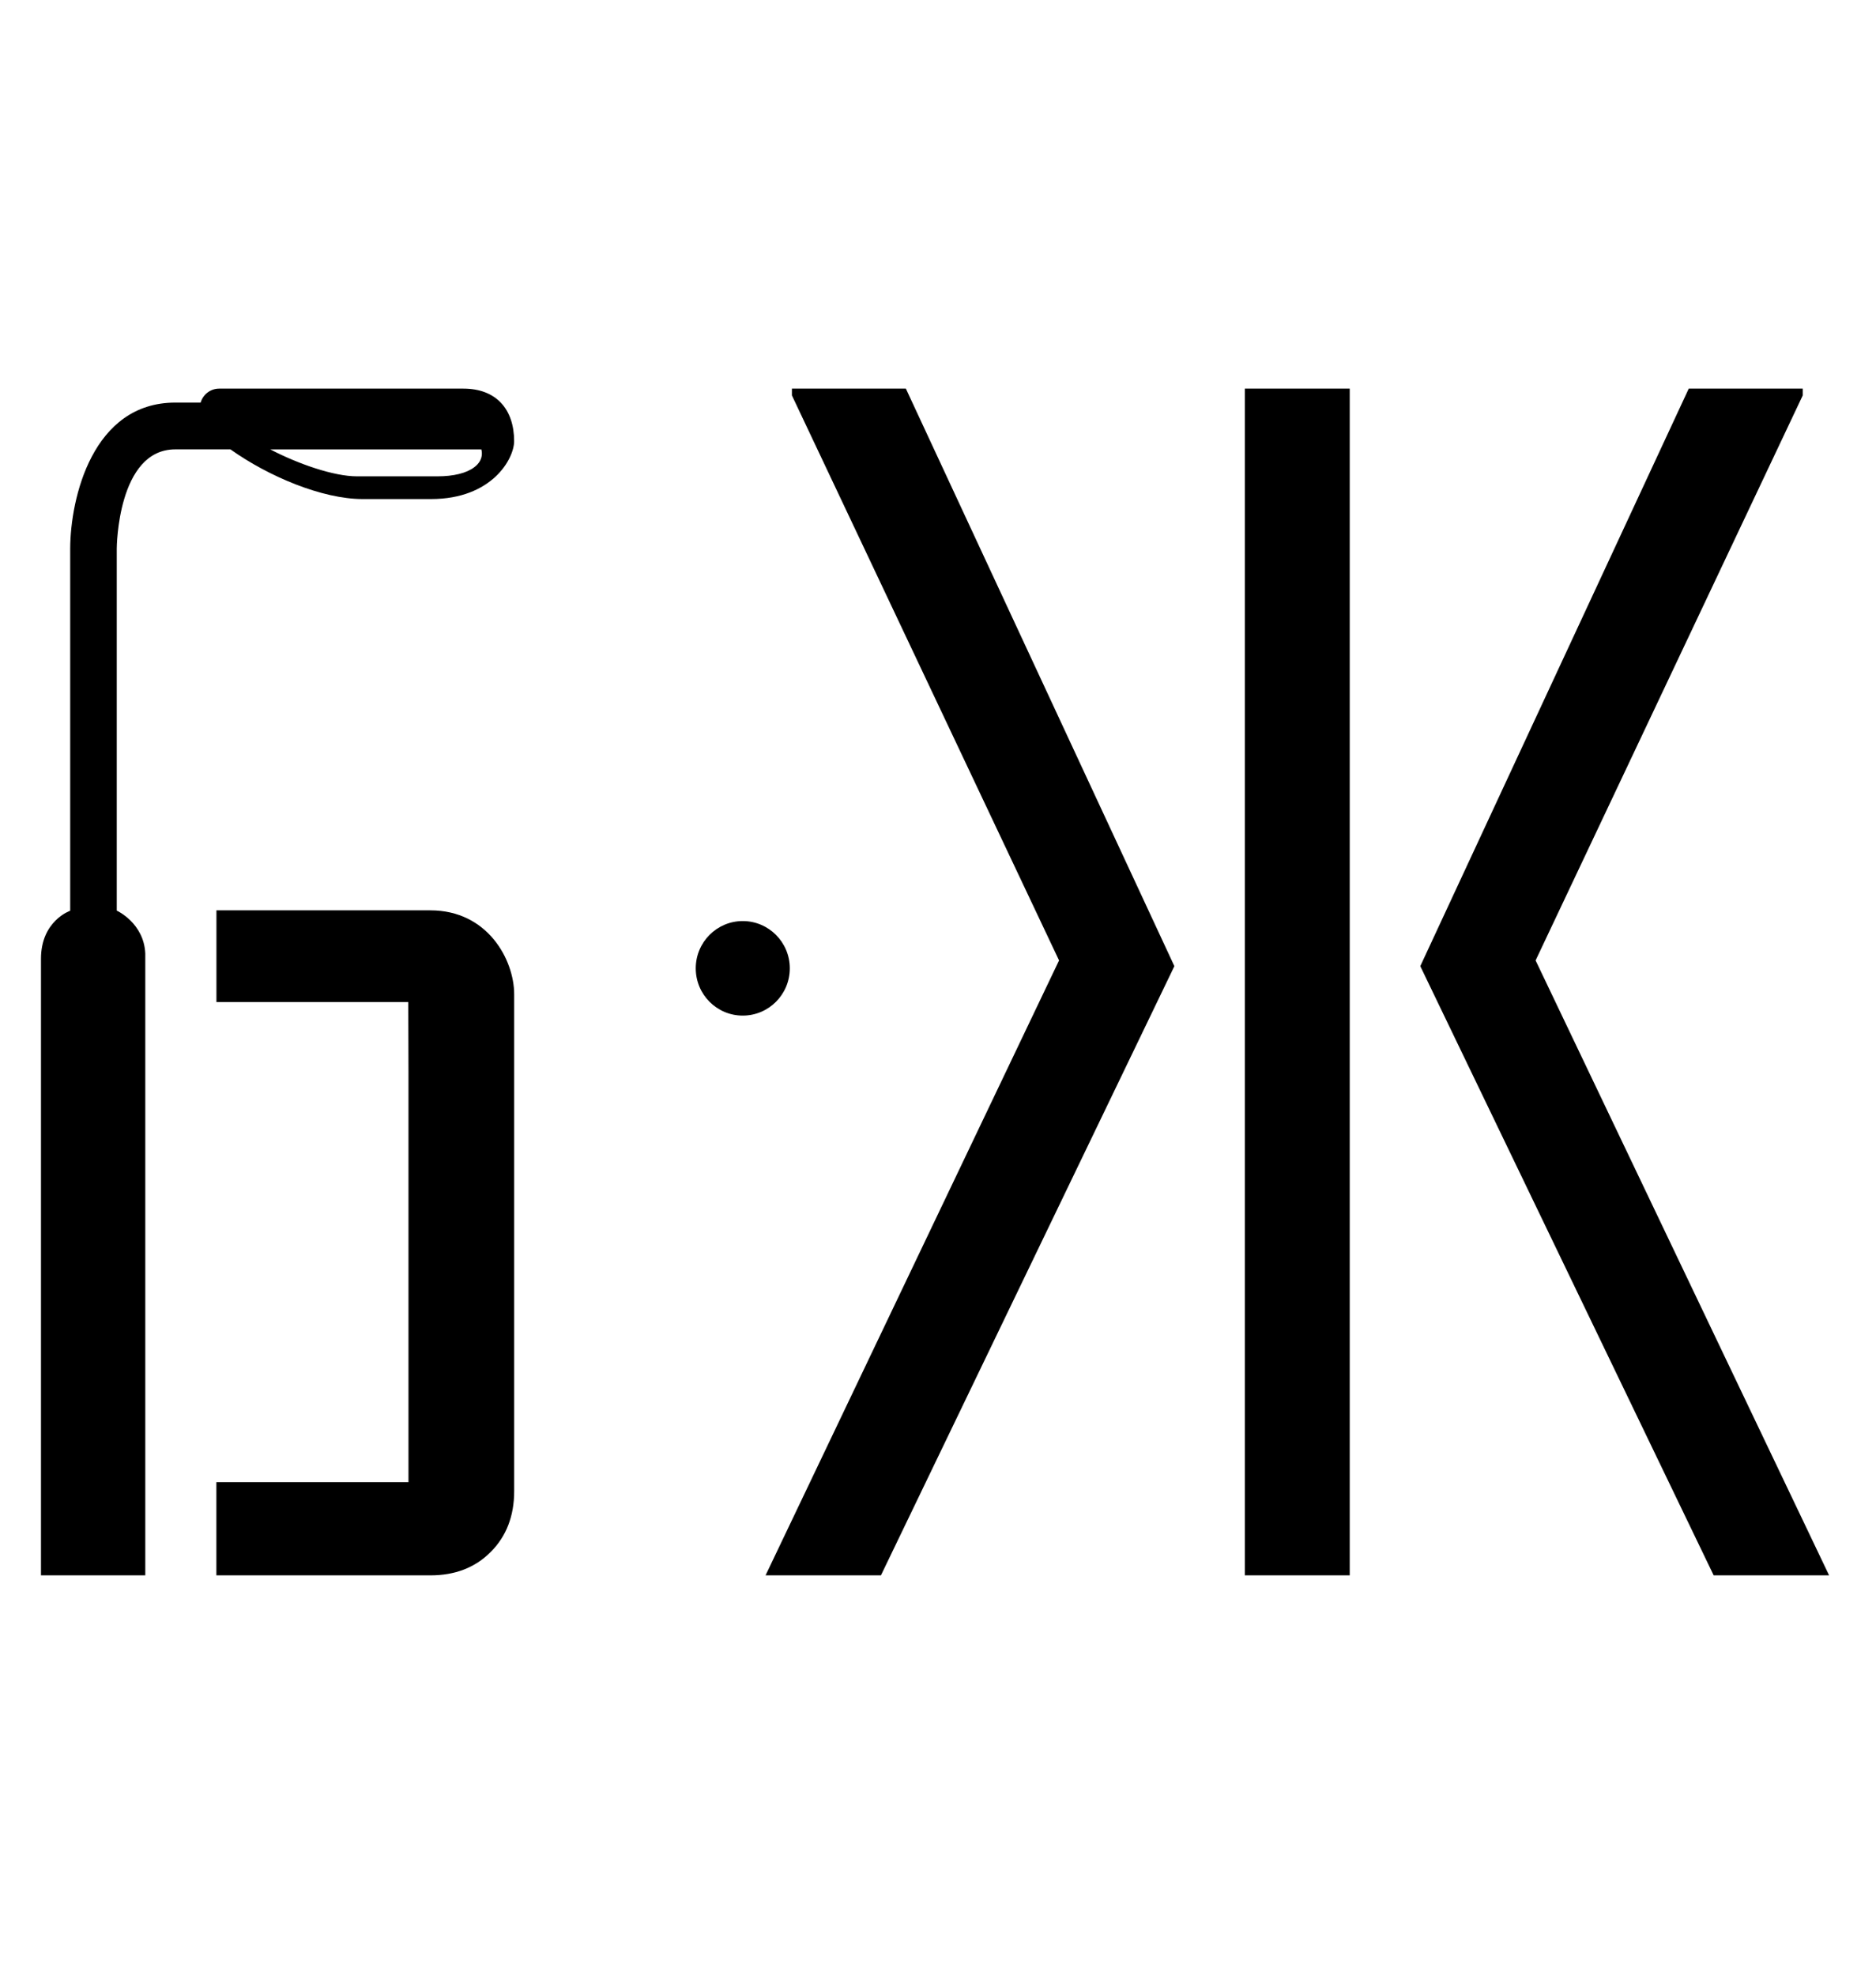 <svg width="38" height="40" viewBox="0 0 38 40" fill="none" xmlns="http://www.w3.org/2000/svg">
<rect width="38" height="40" fill="white"/>
<path d="M27.34 31.895H25.215V7.868H27.34V31.895ZM15.507 31.895H17.844L23.788 19.561L18.349 7.868H16.041V8.006L21.452 19.445L15.507 31.895ZM37.05 31.895H34.712L28.769 19.561L34.207 7.868H36.516V8.006L31.105 19.445L37.05 31.895Z" fill="black"/>
<path d="M15.045 20.562C15.571 20.562 15.998 20.134 15.998 19.605C15.998 19.077 15.571 18.648 15.045 18.648C14.519 18.648 14.093 19.077 14.093 19.605C14.093 20.134 14.519 20.562 15.045 20.562Z" fill="black"/>
<path d="M2.943 19.306C2.916 18.688 2.368 18.438 2.368 18.438H2.365V11.107C2.365 11.087 2.379 9.098 3.55 9.098H4.668C5.441 9.648 6.529 10.104 7.345 10.104H8.731C9.966 10.104 10.414 9.288 10.414 8.932C10.414 8.287 10.052 7.868 9.387 7.868H4.439C4.261 7.868 4.112 7.988 4.064 8.151H3.55C1.875 8.151 1.426 10.083 1.422 11.104V18.439H1.422C1.422 18.439 0.83 18.64 0.83 19.413V31.895H2.943V19.306H2.943ZM9.75 9.098C9.757 9.126 9.761 9.154 9.761 9.18C9.761 9.288 9.709 9.382 9.609 9.458C9.452 9.579 9.187 9.644 8.863 9.644H7.229C6.764 9.644 6.043 9.395 5.475 9.099H9.75V9.098Z" fill="black"/>
<path d="M8.718 18.431H4.384V20.288H8.27L8.274 21.7V30.008H4.383V31.895H8.718C9.217 31.895 9.626 31.738 9.941 31.42C10.257 31.103 10.415 30.693 10.415 30.191V20.13C10.415 19.434 9.879 18.431 8.718 18.431Z" fill="black"/>
</svg>
